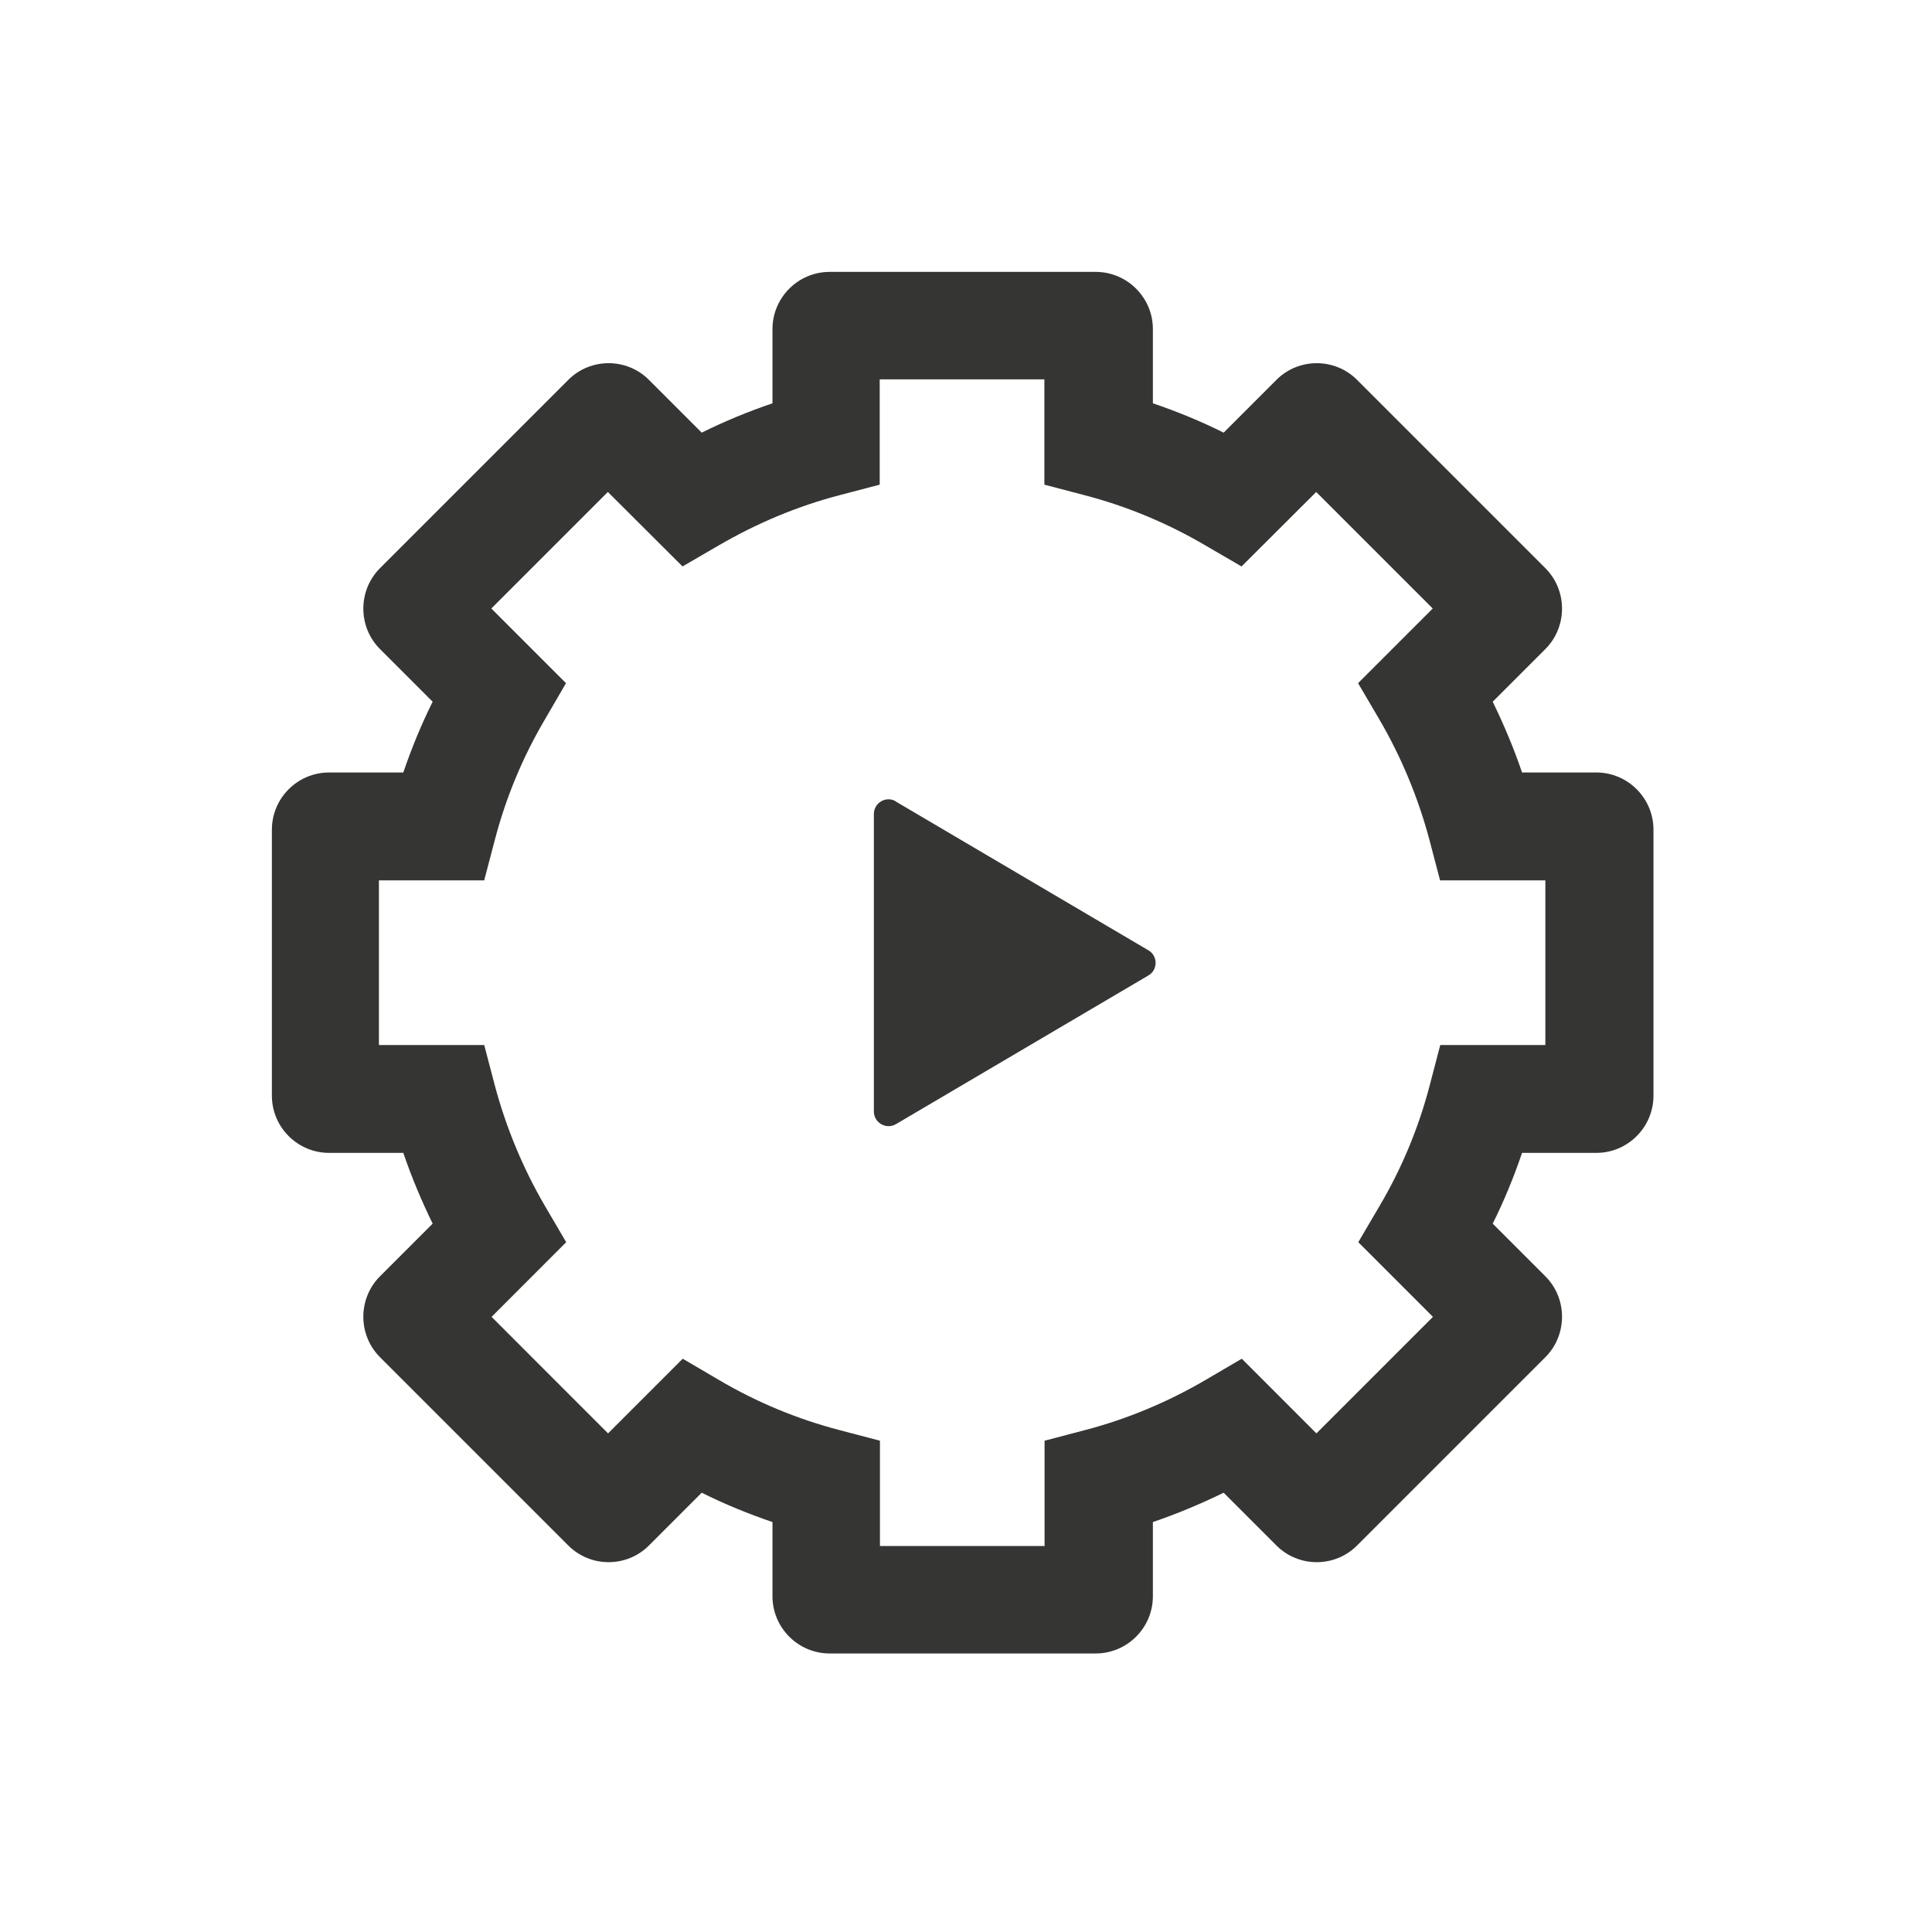 <svg xmlns="http://www.w3.org/2000/svg" width="48" height="48" viewBox="0 0 48 48" fill="none"><path d="M39.659 19.192H37.815C37.611 18.592 37.365 18.007 37.086 17.434L38.394 16.126C38.946 15.574 38.946 14.668 38.394 14.116L33.719 9.441C33.167 8.884 32.261 8.884 31.709 9.441L30.401 10.749C29.833 10.465 29.243 10.224 28.643 10.02V8.176C28.643 7.393 28.005 6.755 27.222 6.755H20.613C19.83 6.755 19.192 7.393 19.192 8.176V10.02C18.592 10.224 18.007 10.465 17.434 10.749L16.126 9.441C15.574 8.884 14.668 8.884 14.116 9.441L9.441 14.116C8.889 14.668 8.889 15.574 9.441 16.126L10.749 17.434C10.465 18.007 10.224 18.592 10.02 19.192H8.176C7.393 19.192 6.755 19.83 6.755 20.613V27.222C6.755 28.005 7.393 28.643 8.176 28.643H10.02C10.224 29.243 10.47 29.828 10.749 30.401L9.441 31.709C8.889 32.261 8.889 33.167 9.441 33.719L14.116 38.394C14.668 38.951 15.574 38.951 16.126 38.394L17.434 37.086C18.002 37.37 18.592 37.611 19.192 37.815V39.659C19.192 40.442 19.83 41.08 20.613 41.08H27.222C28.005 41.08 28.643 40.442 28.643 39.659V37.815C29.243 37.611 29.828 37.365 30.401 37.086L31.709 38.394C32.261 38.951 33.167 38.951 33.719 38.394L38.394 33.719C38.946 33.167 38.946 32.261 38.394 31.709L37.086 30.401C37.37 29.833 37.611 29.243 37.815 28.643H39.659C40.442 28.643 41.08 28.005 41.08 27.222V20.613C41.08 19.83 40.442 19.192 39.659 19.192ZM38.399 25.963H35.783L35.521 26.965C35.247 28.016 34.829 29.023 34.272 29.967L33.746 30.862L35.601 32.717L32.706 35.612L30.852 33.757L29.956 34.282C29.013 34.834 28 35.258 26.954 35.531L25.952 35.794V38.41H21.862V35.794L20.859 35.531C19.814 35.258 18.801 34.84 17.857 34.282L16.962 33.757L15.107 35.612L12.213 32.717L14.067 30.862L13.542 29.967C12.99 29.023 12.572 28.01 12.293 26.965L12.03 25.963H9.414V21.872H12.03L12.293 20.87C12.566 19.825 12.984 18.811 13.542 17.868L14.062 16.973L12.207 15.118L15.102 12.223L16.957 14.073L17.852 13.553C18.801 13.001 19.808 12.577 20.854 12.304L21.856 12.041V9.425H25.947V12.041L26.949 12.304C27.994 12.577 29.002 12.995 29.951 13.553L30.846 14.073L32.701 12.223L35.596 15.118L33.741 16.973L34.266 17.868C34.818 18.811 35.236 19.825 35.515 20.87L35.778 21.872H38.394V25.963H38.399Z" fill="#353533"></path><path d="M22.258 19.91C22.017 19.765 21.711 19.942 21.711 20.226V27.613C21.711 27.897 22.017 28.069 22.258 27.93L28.53 24.236C28.771 24.097 28.771 23.748 28.53 23.609L22.258 19.915V19.91Z" fill="#353533"></path></svg>